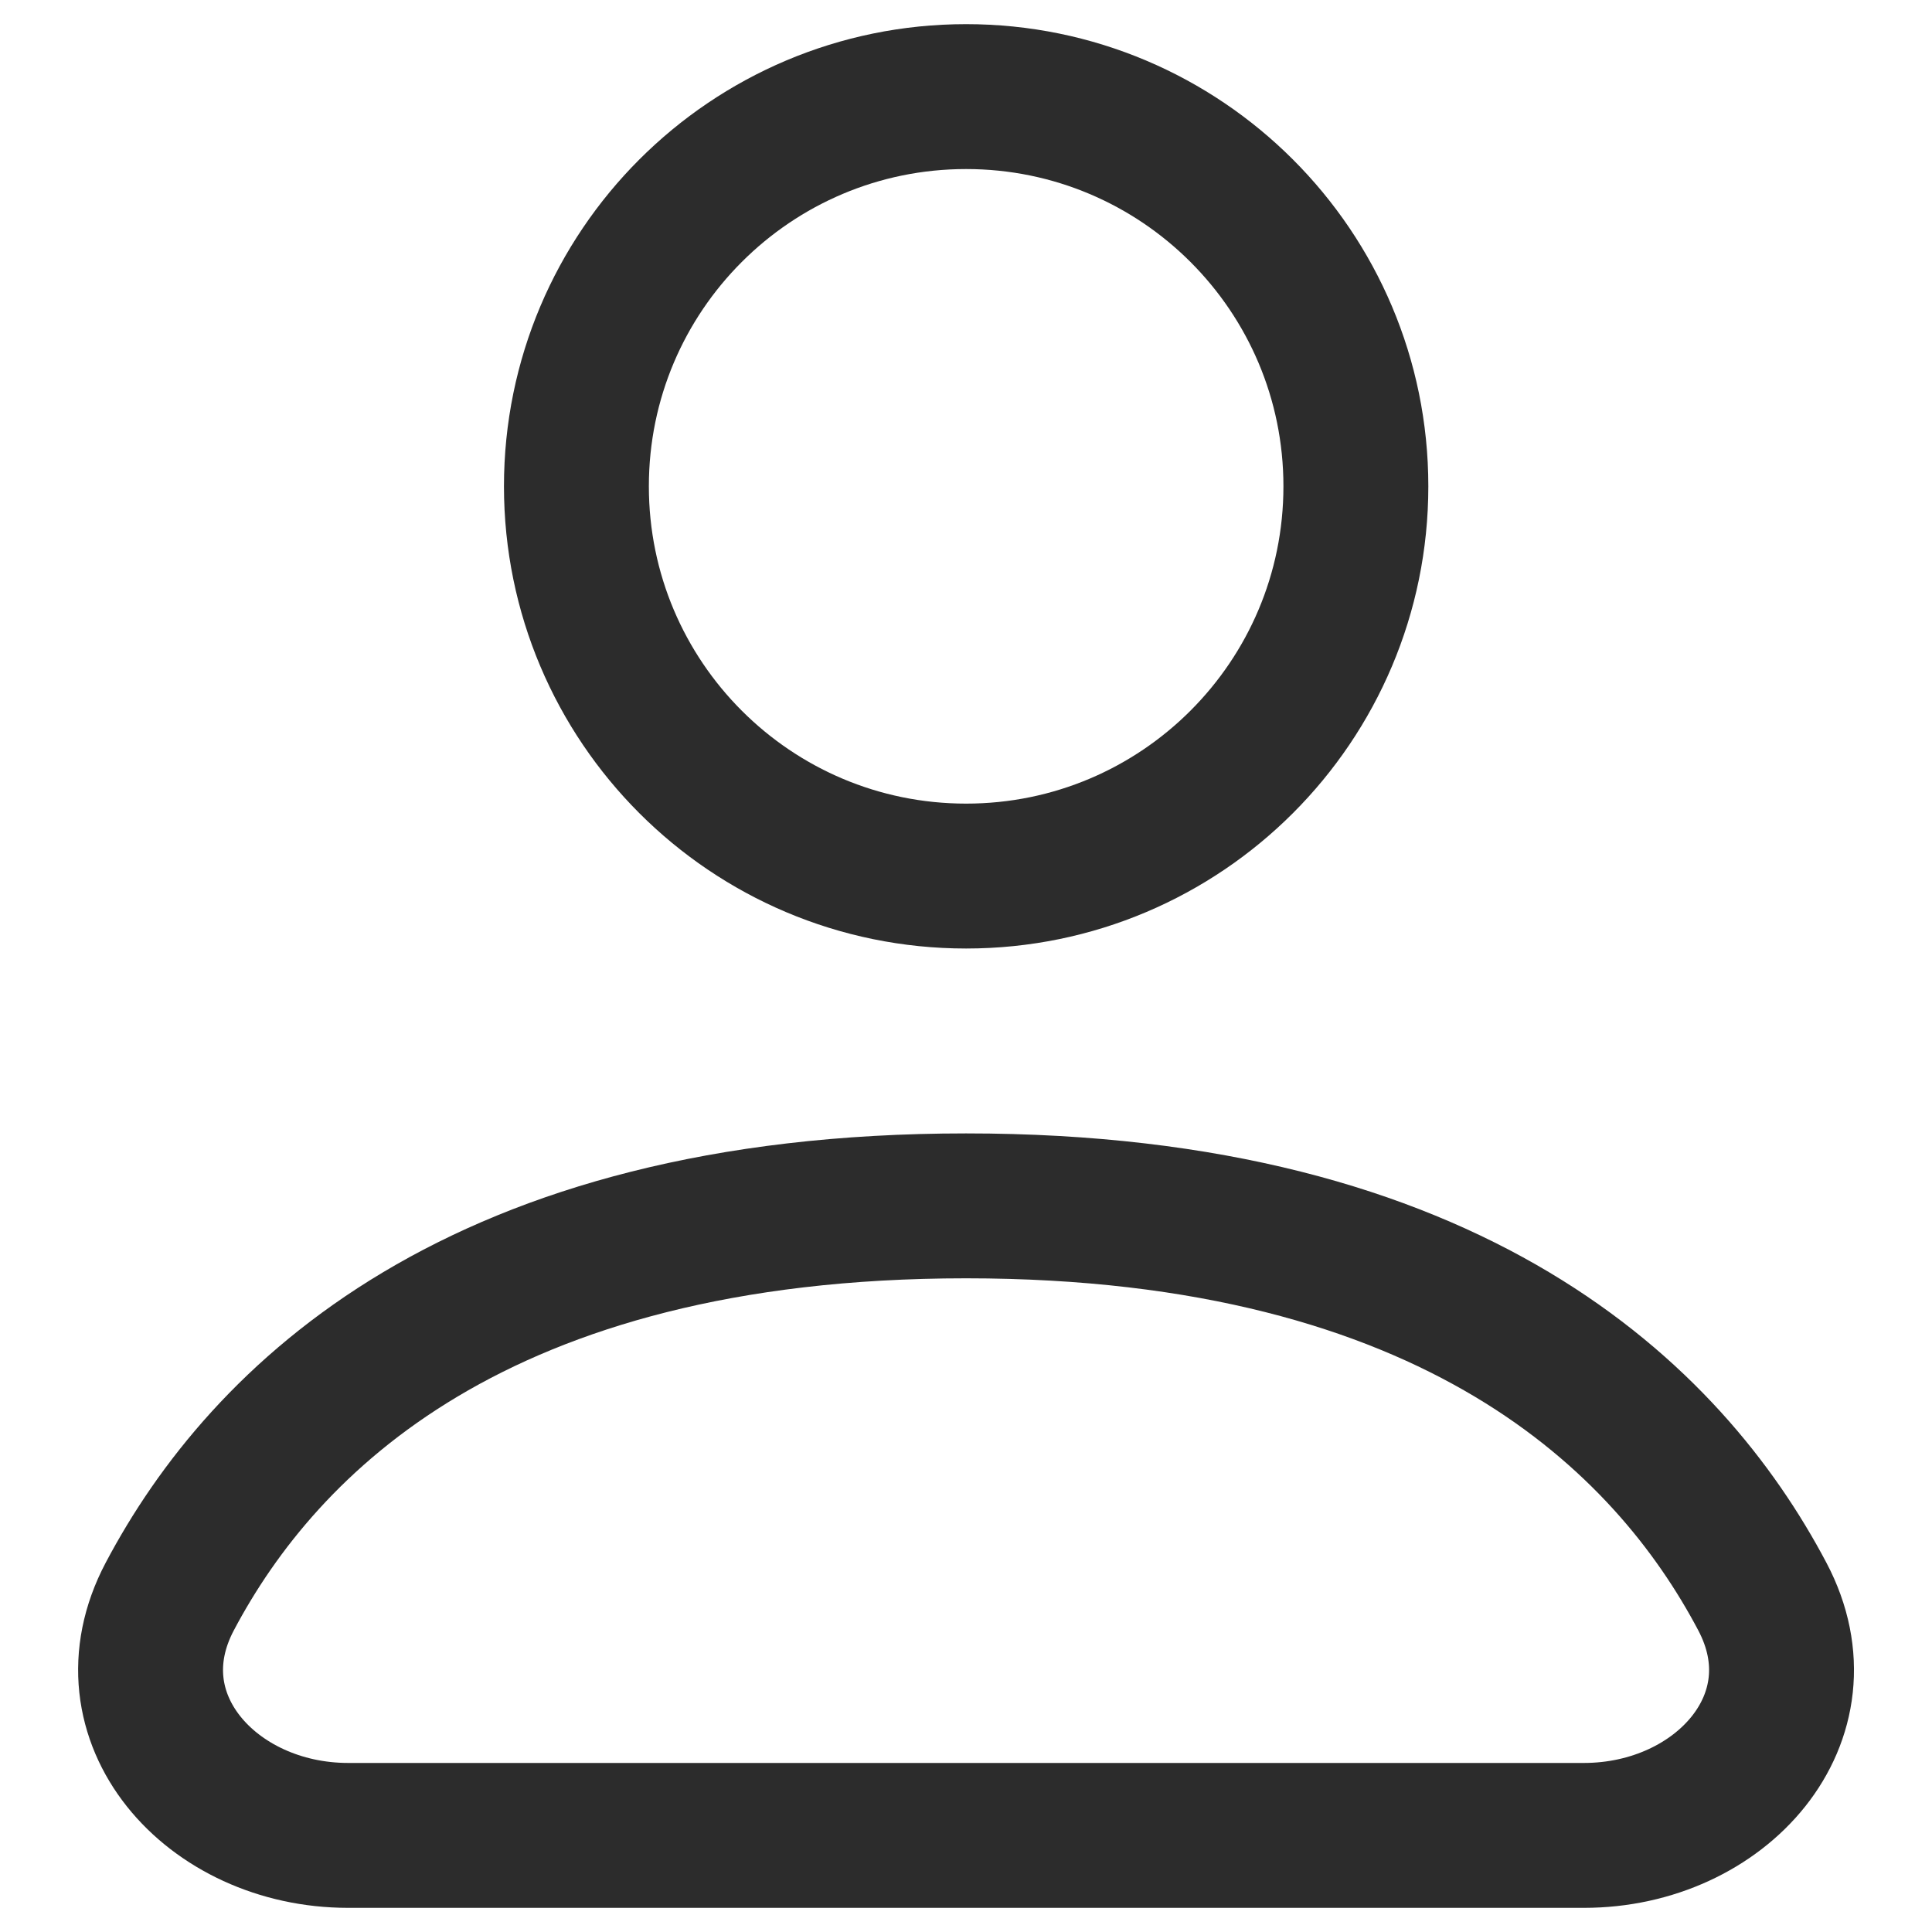 <svg fill="none" viewBox="0 0 20 20" height="20" width="20" xmlns="http://www.w3.org/2000/svg">
  <path stroke-linejoin="round" stroke-linecap="round" stroke-width="1.5" stroke="#2C2C2C" d="M10.001 9.069C12.229 9.069 14.036 7.263 14.036 5.034C14.036 2.806 12.229 1 10.001 1C7.773 1 5.967 2.806 5.967 5.034C5.967 7.263 7.773 9.069 10.001 9.069Z"></path>
  <path stroke-linejoin="round" stroke-linecap="round" stroke-width="1.5" stroke="#2C2C2C" d="M3.604 19H16.397C17.814 19 18.906 17.781 18.244 16.528C17.271 14.684 15.051 12.483 10.001 12.483C4.951 12.483 2.731 14.684 1.757 16.528C1.095 17.781 2.187 19 3.604 19Z"></path>
</svg>